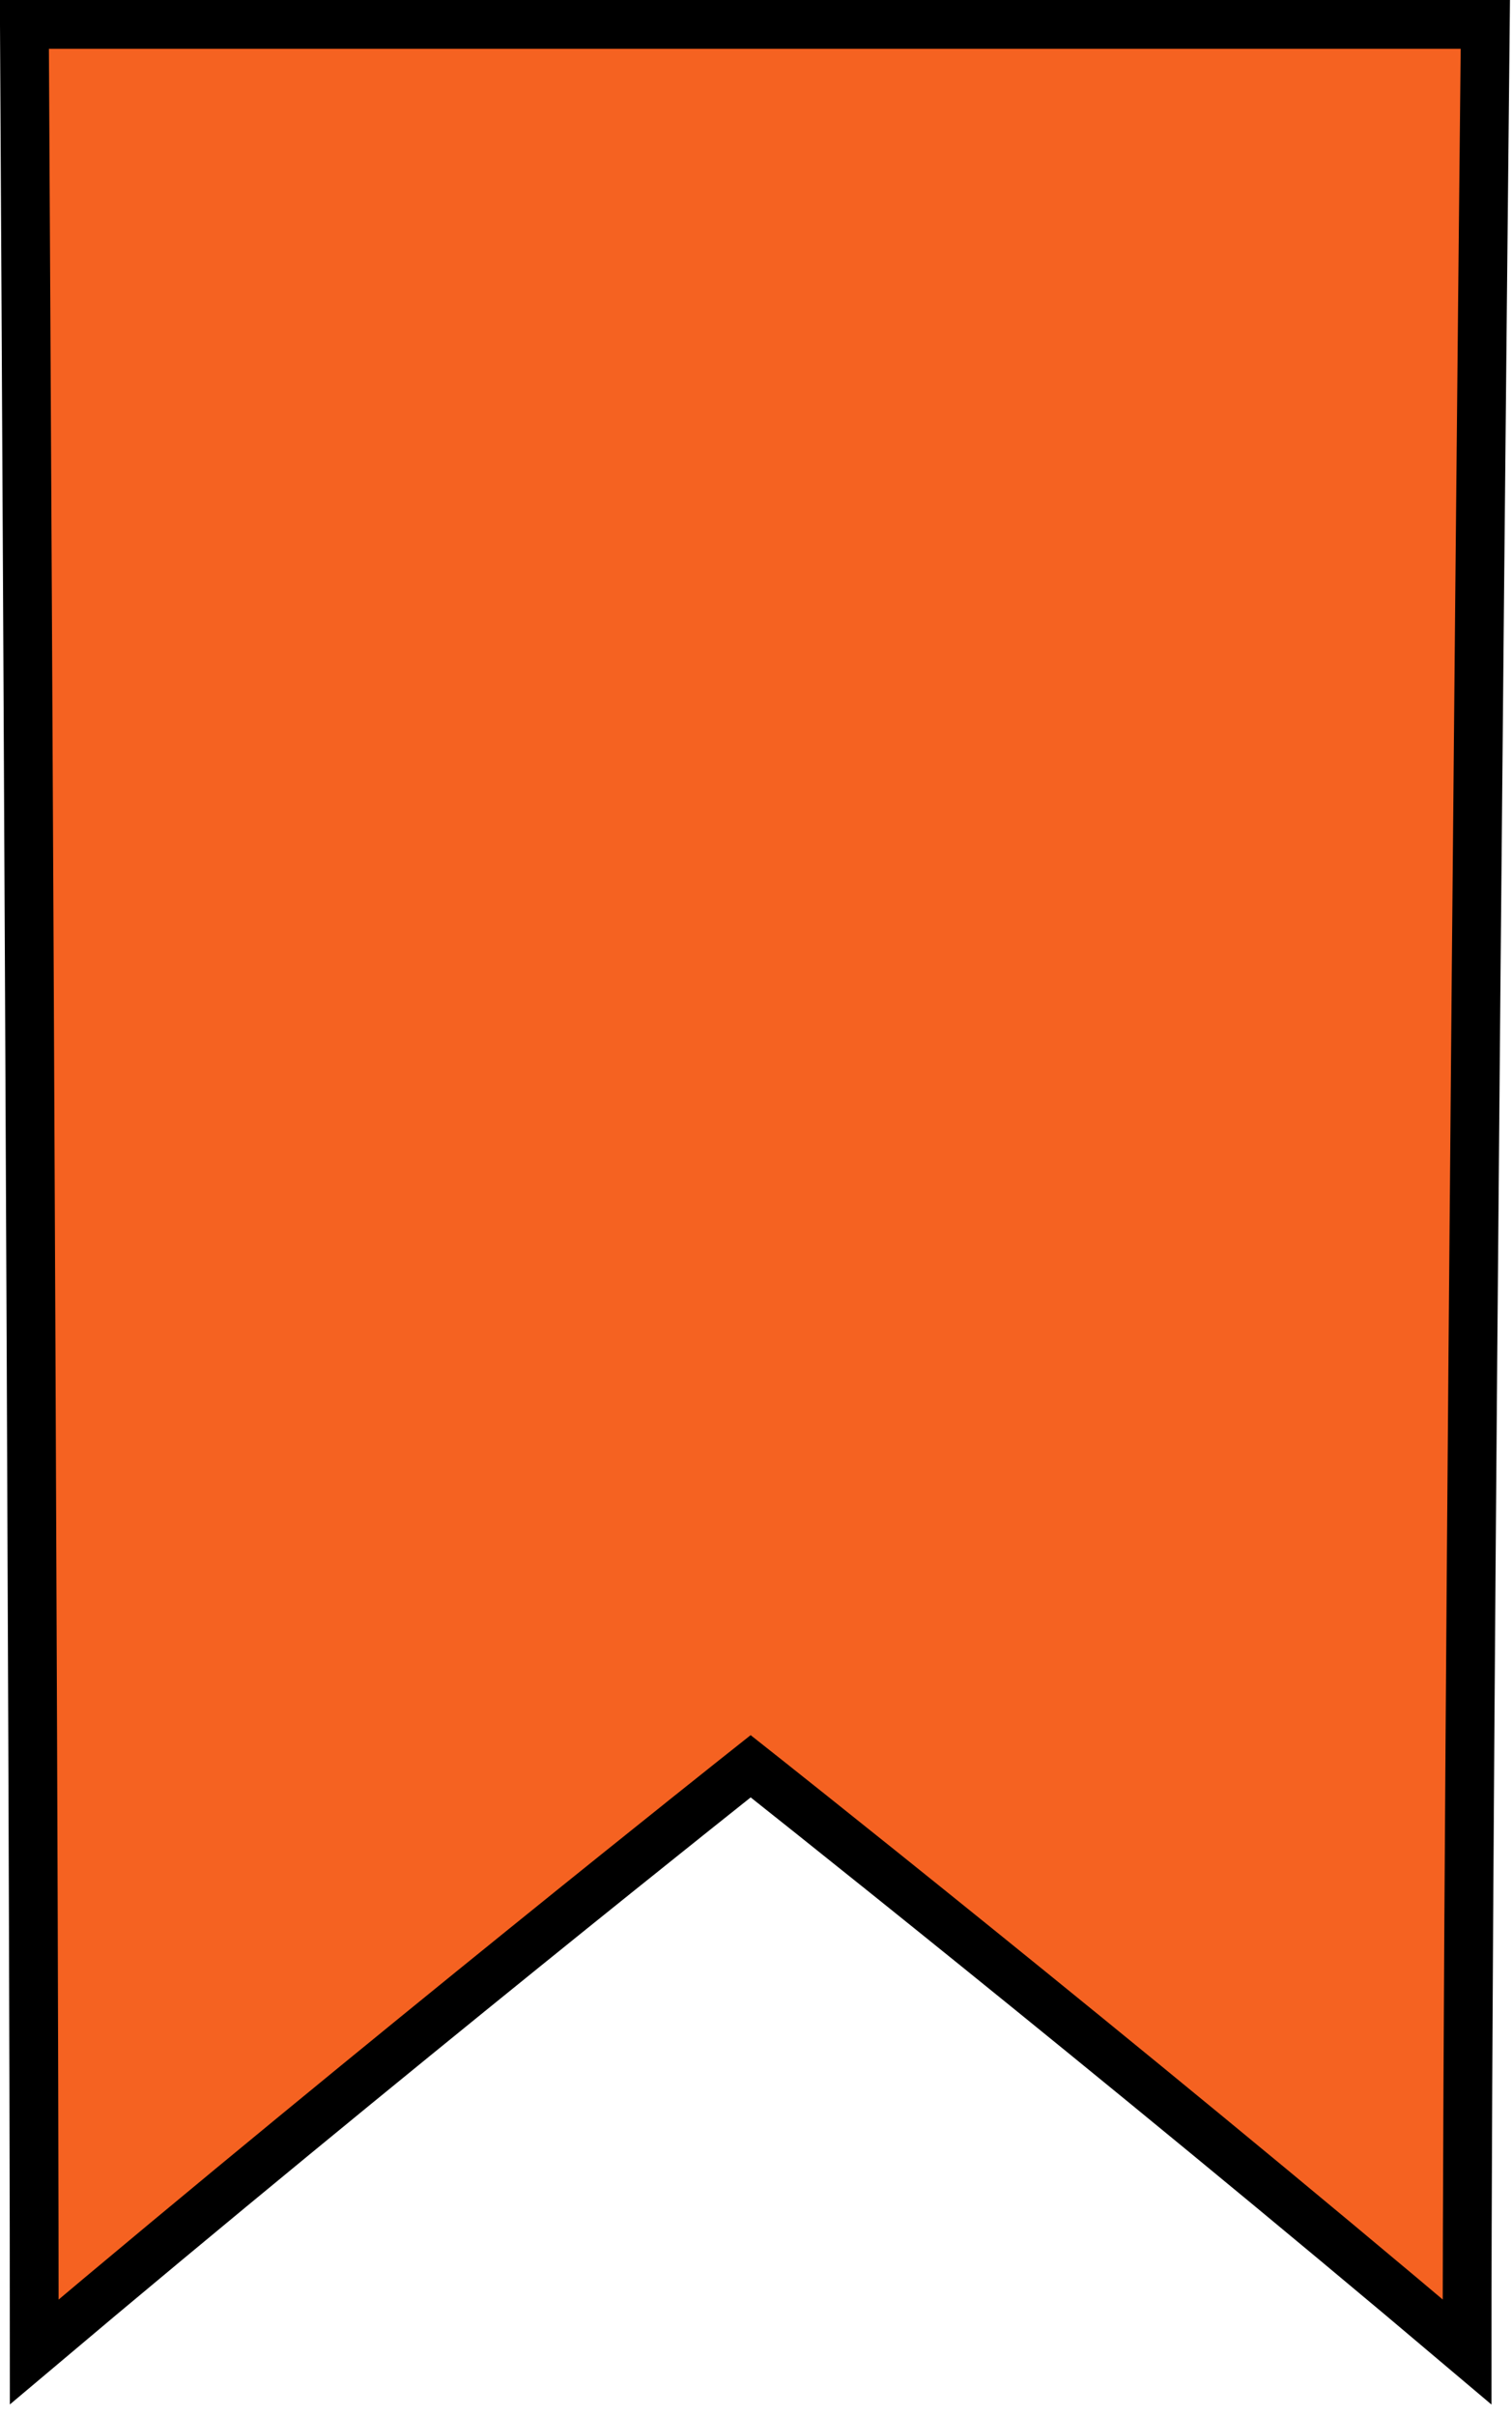 <svg width="62" height="99" viewBox="0 0 62 99" fill="none" xmlns="http://www.w3.org/2000/svg">
<path id="Vector" d="M60.906 1H1C1 1 1.404 72.377 1.404 96.377C15.781 84.252 30.781 72.377 30.781 72.377C30.781 72.377 45.781 84.221 60.158 96.377C60.158 72.377 60.906 1 60.906 1Z" fill="#F56221" stroke="black" stroke-width="2"/>
</svg>
